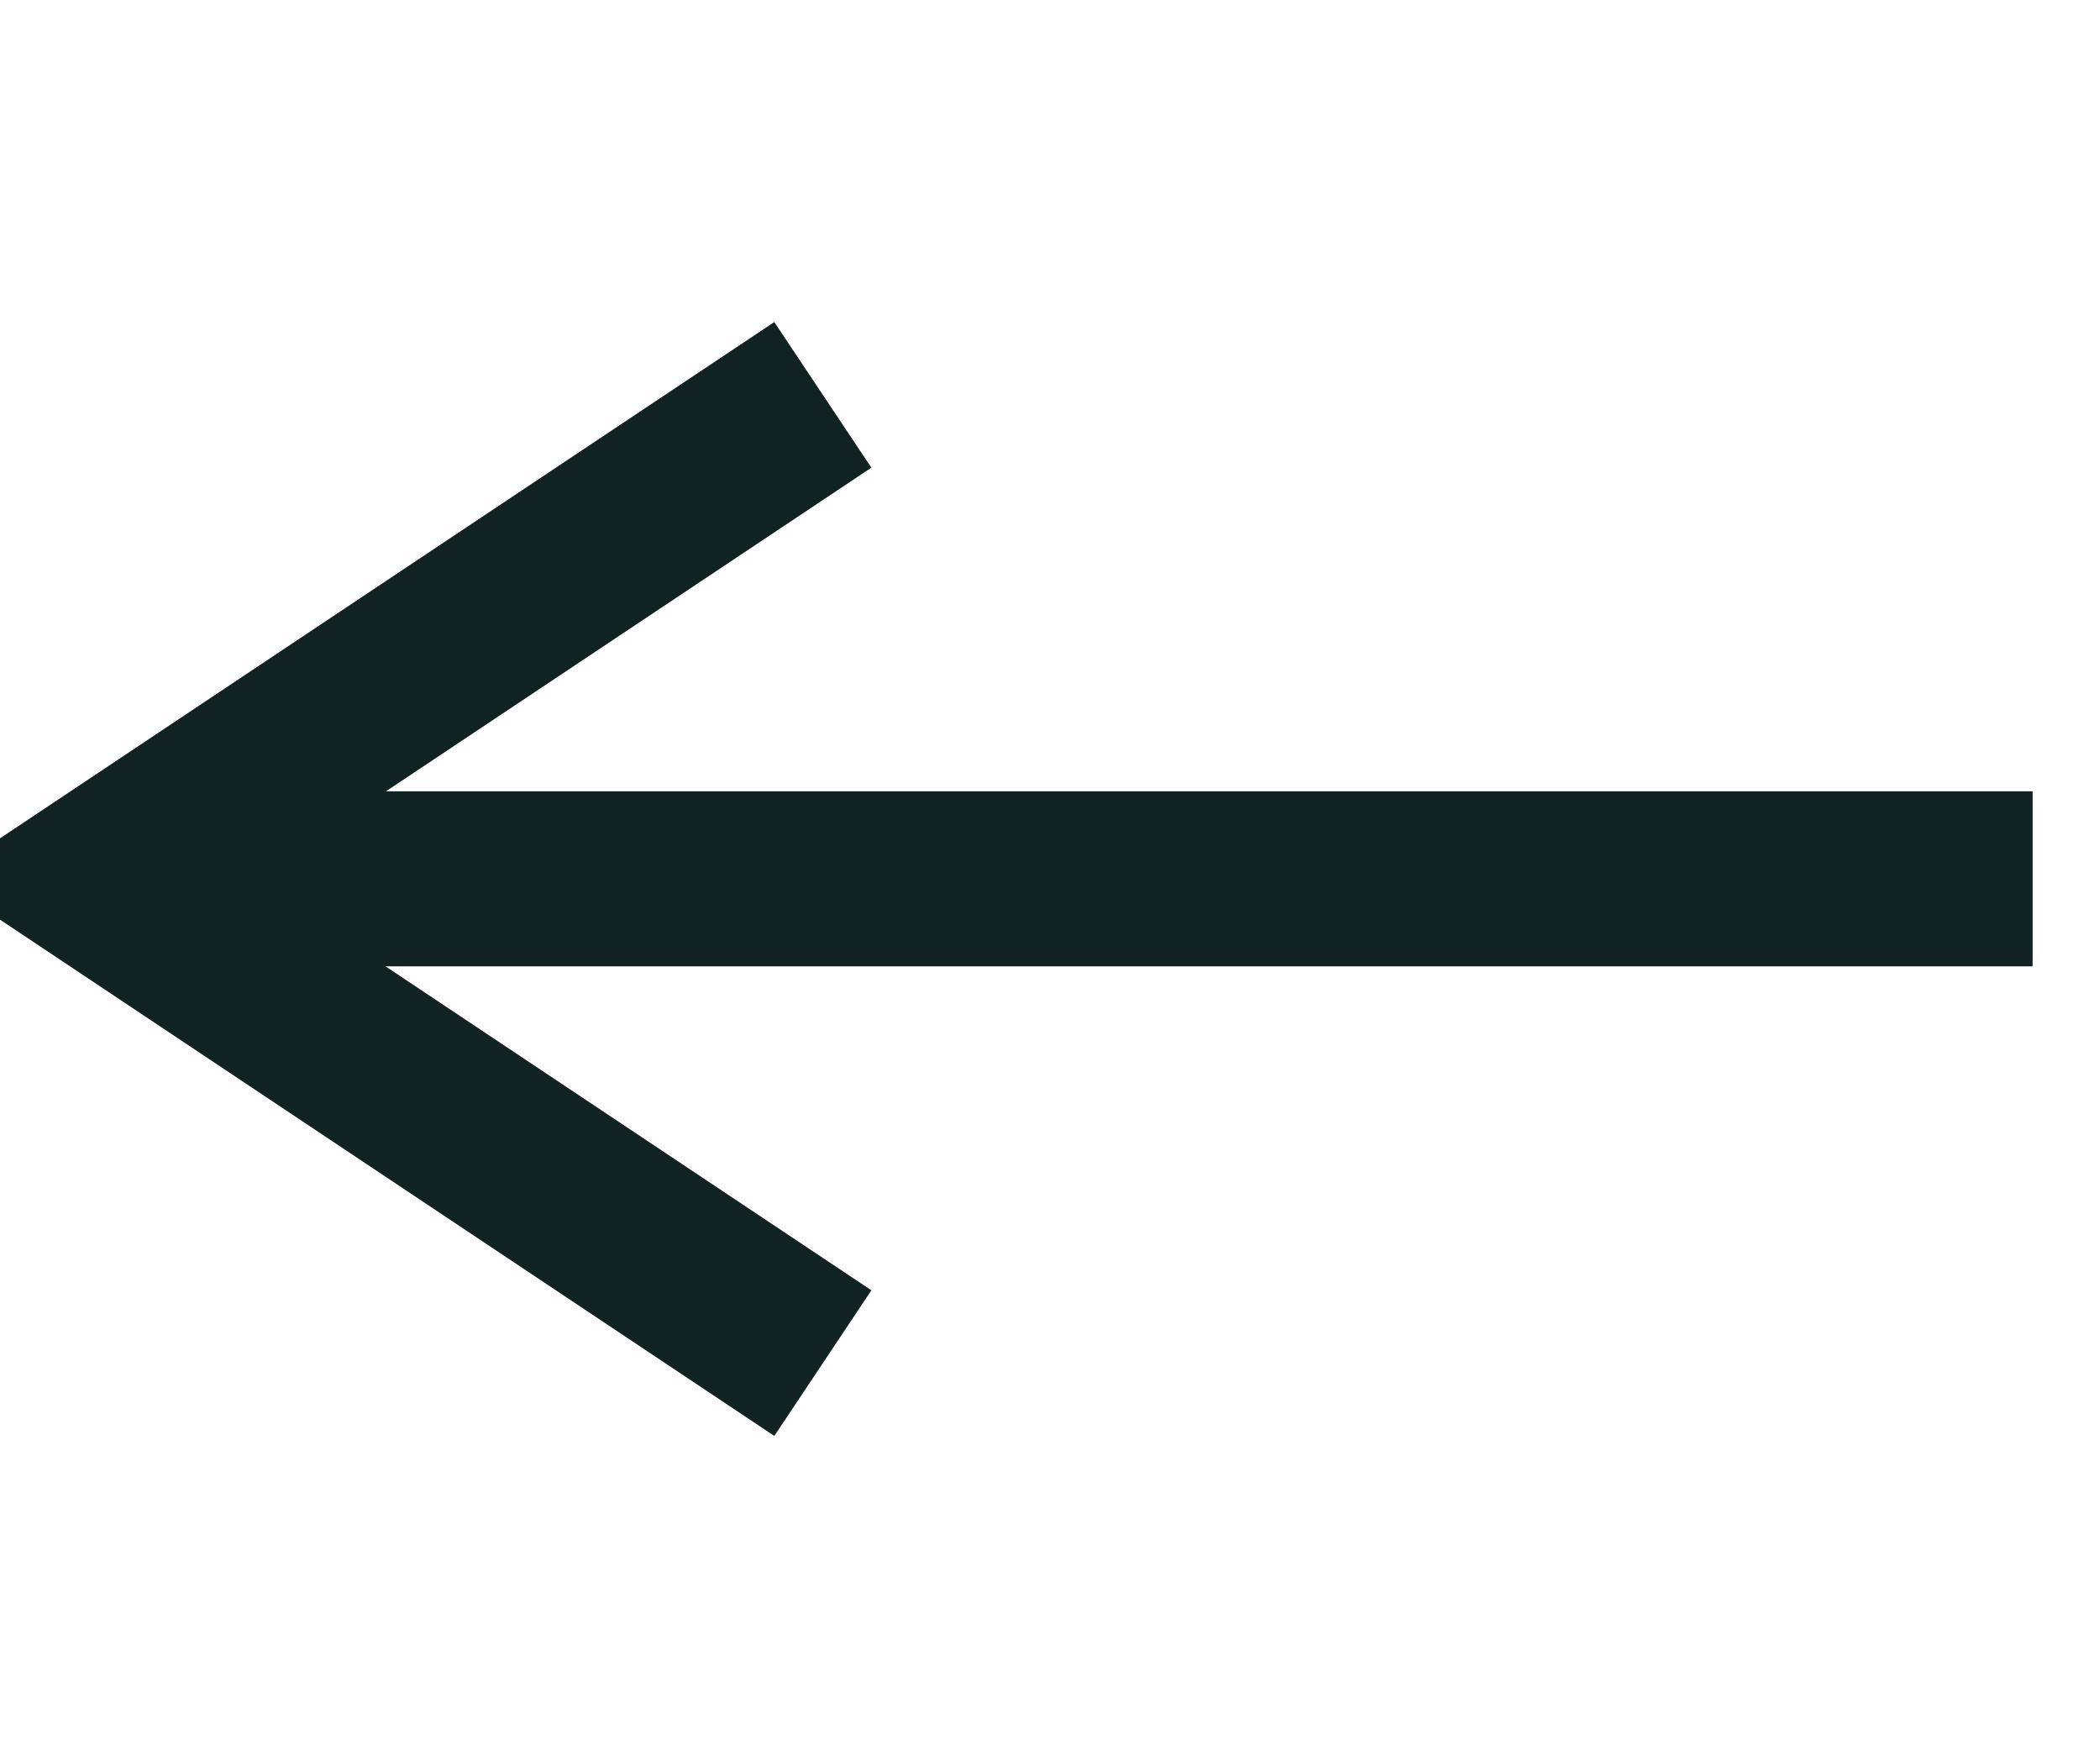 <svg xmlns="http://www.w3.org/2000/svg" xmlns:xlink="http://www.w3.org/1999/xlink" width="12" height="10" viewBox="0 0 12 10">
  <defs>
    <clipPath id="clip-path">
      <rect id="長方形_9374" data-name="長方形 9374" width="12" height="10" transform="translate(0 -0.043)" fill="none" stroke="#122" stroke-width="1"/>
    </clipPath>
  </defs>
  <g id="マスクグループ_291" data-name="マスクグループ 291" transform="translate(0 0.043)" clip-path="url(#clip-path)">
    <g id="flowKitConnector" transform="translate(0.553 2.213)">
      <path id="line" d="M-17157.553-20514.969h-11.062" transform="translate(17168.615 20517.734)" fill="none" stroke="#122" stroke-width="1"/>
      <path id="leftEdge" transform="translate(11.063 2.766)" fill="none" stroke="#122" stroke-width="1"/>
      <path id="rightEdge" d="M-3.351-5h0L-7.5-2.234-3.351.532" transform="translate(7.5 5)" fill="none" stroke="#122" stroke-width="1"/>
    </g>
  </g>
</svg>
